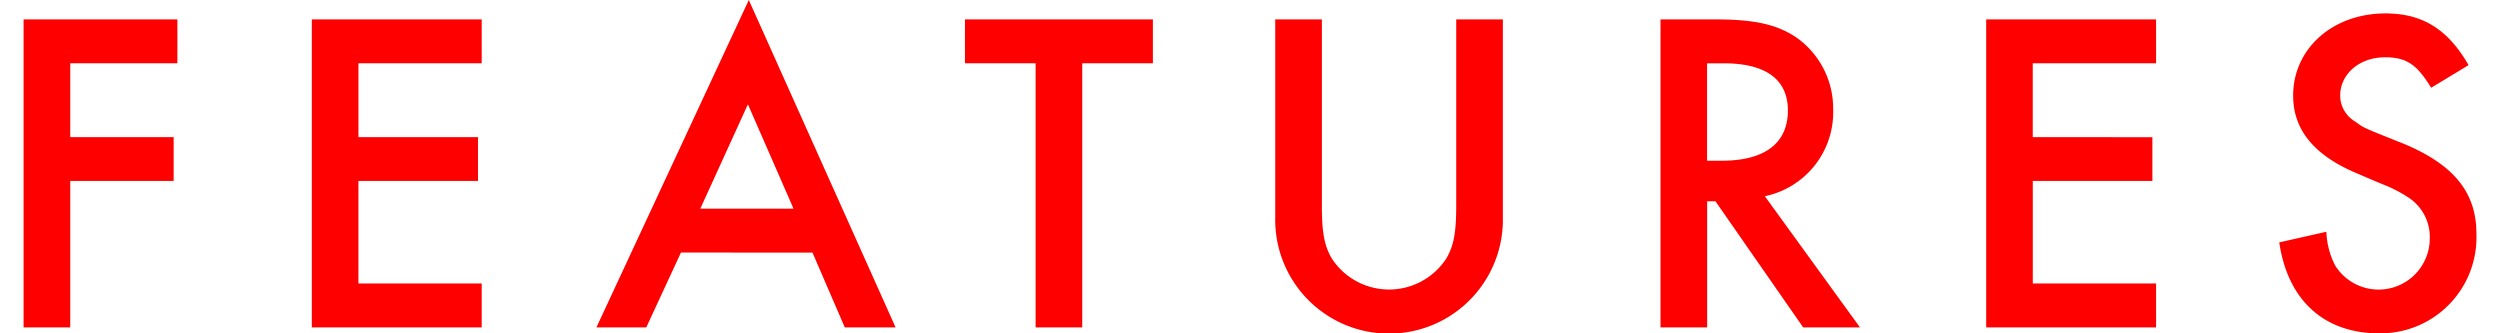 <svg xmlns="http://www.w3.org/2000/svg" viewBox="0 0 210 28">
	<path d="M5.9,5.313v6.205h8.687V15.2H5.9V27.5H1.981V1.629H14.9V5.313Zm24.21,0v6.205H40.152V15.2H30.108v8.609H40.463V27.5H26.192V1.629H40.463V5.313ZM57.2,21.214,54.287,27.5H50.1L62.9,0,75.229,27.5H70.962l-2.713-6.282Zm5.624-12.45-4,8.765h7.833ZM90.908,27.5H86.991V5.313H81.057V1.629H96.842V5.313H90.908Zm20.129-10.277c0,2.288.194,3.374.815,4.46a5.739,5.739,0,0,0,9.657,0c.62-1.086.814-2.172.814-4.46V1.629h3.917V18.266a9.562,9.562,0,1,1-19.12,0V1.629h3.917Zm45.2,10.277h-4.77L144.1,16.909h-.7V27.5h-3.917V1.629h4.578c3.335,0,5.2.426,6.825,1.512a7.3,7.3,0,0,1,3.1,6.05,7.207,7.207,0,0,1-5.74,7.291Zm-11.6-14c3.608,0,5.546-1.474,5.546-4.227,0-2.6-1.861-3.956-5.39-3.956h-1.4V13.5Zm26.114-8.183v6.205H180.8V15.2H170.755v8.609h10.356V27.5H166.84V1.629h14.271V5.313Zm33.464,2.056c-1.2-1.978-2.094-2.56-3.878-2.56-2.133,0-3.762,1.4-3.762,3.219A2.538,2.538,0,0,0,197.82,10.2c.815.582.465.427,4.15,1.9,4.149,1.745,6.049,4.072,6.049,7.524A8.064,8.064,0,0,1,199.836,28c-4.615,0-7.677-2.792-8.376-7.64l3.955-.892a6.7,6.7,0,0,0,.738,2.832,4.3,4.3,0,0,0,7.949-2.289,3.951,3.951,0,0,0-1.783-3.413,11.164,11.164,0,0,0-1.9-1.008l-.853-.349-.813-.349-.816-.349c-3.568-1.512-5.312-3.645-5.312-6.515,0-3.956,3.335-6.9,7.755-6.9,3.1,0,5.237,1.318,6.981,4.343Z" fill="red" />
</svg>